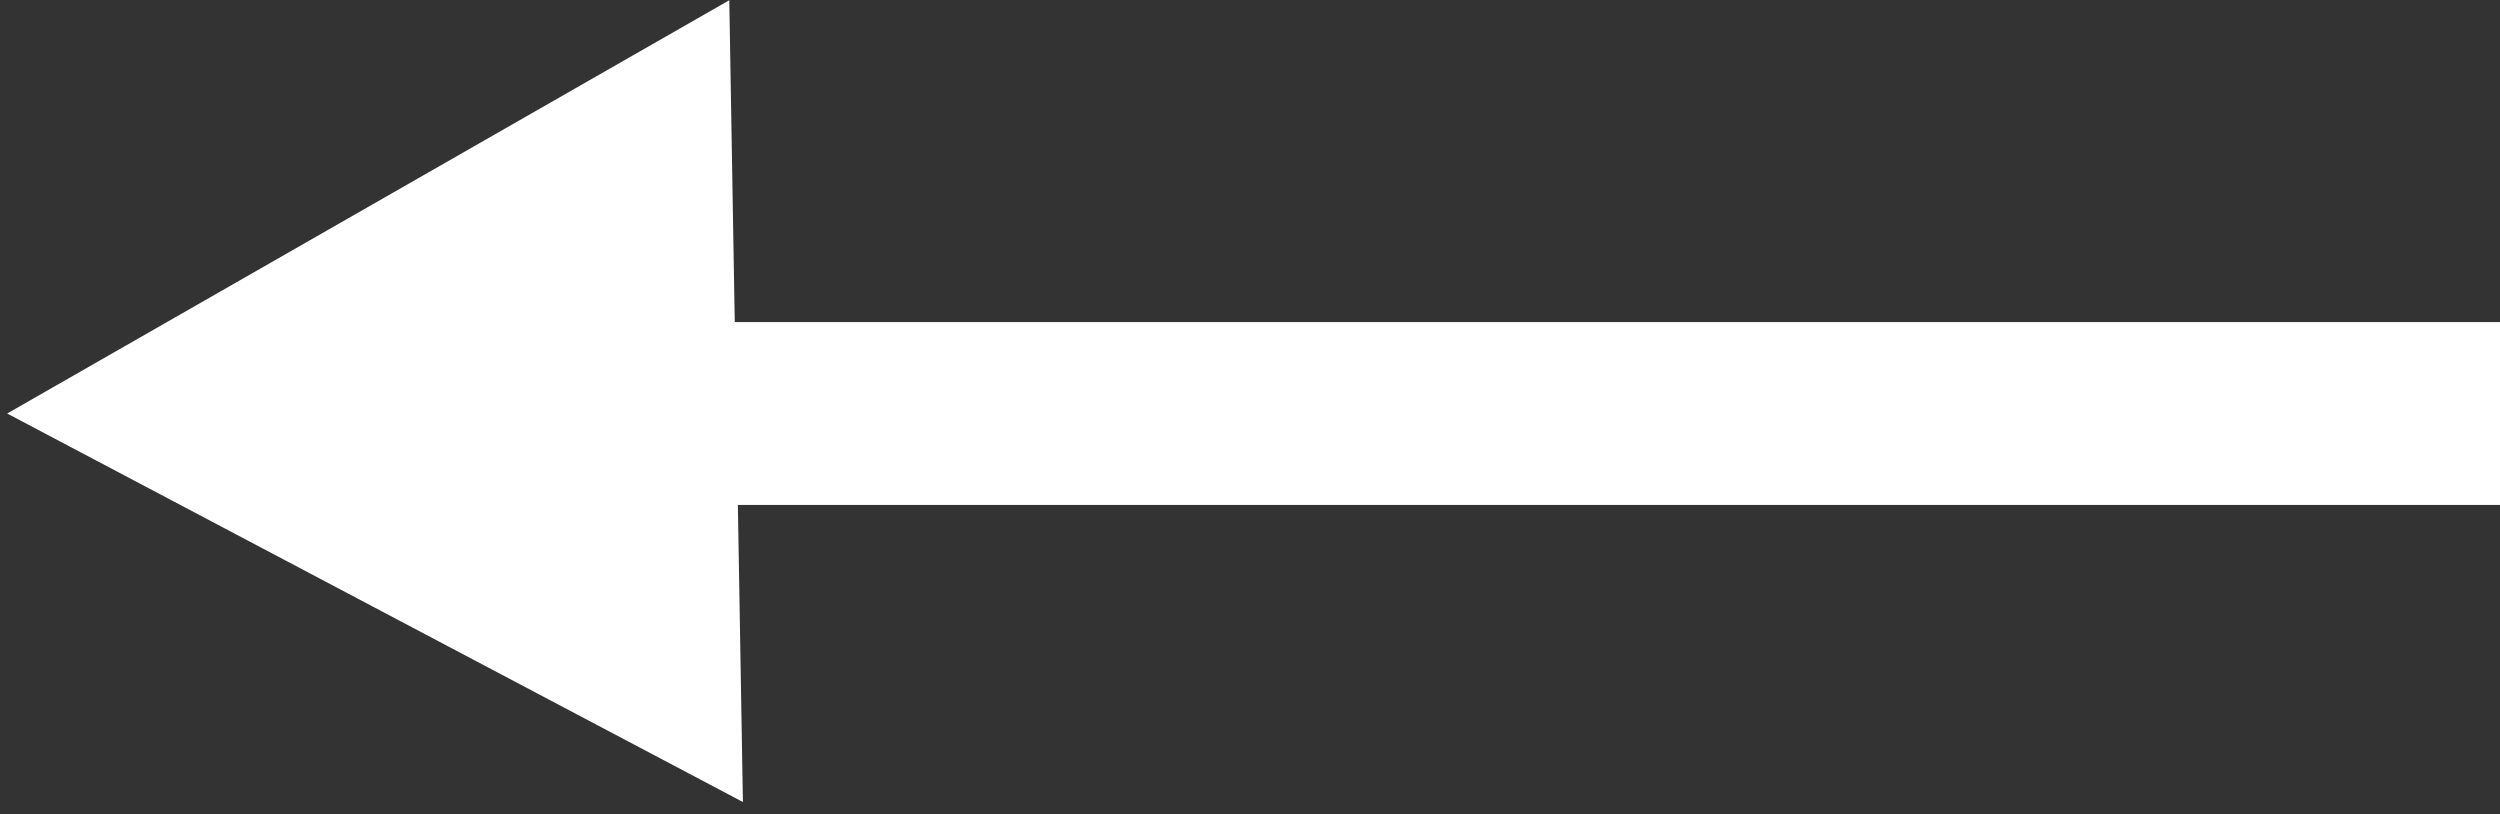 <svg xmlns="http://www.w3.org/2000/svg" width="27.345" height="8.908" viewBox="0 0 27.345 8.908">
  <rect x="0" y="0" width="27.345" height="8.908" fill="#333333" stroke="none"/>
  <g id="Group_5" data-name="Group 5" transform="translate(3676.845 -15.092) rotate(-180)">
    <line id="Line_3" data-name="Line 3" x2="21.688" transform="translate(3649.5 -19.615)" fill="none" stroke="#fff" stroke-width="2"/>
    <path id="Polygon_1" data-name="Polygon 1" d="M4.385,0,8.77,7.973H0Z" transform="matrix(0.017, 1, -1, 0.017, 3676.692, -24)" fill="#fff"/>
  </g>
</svg>
